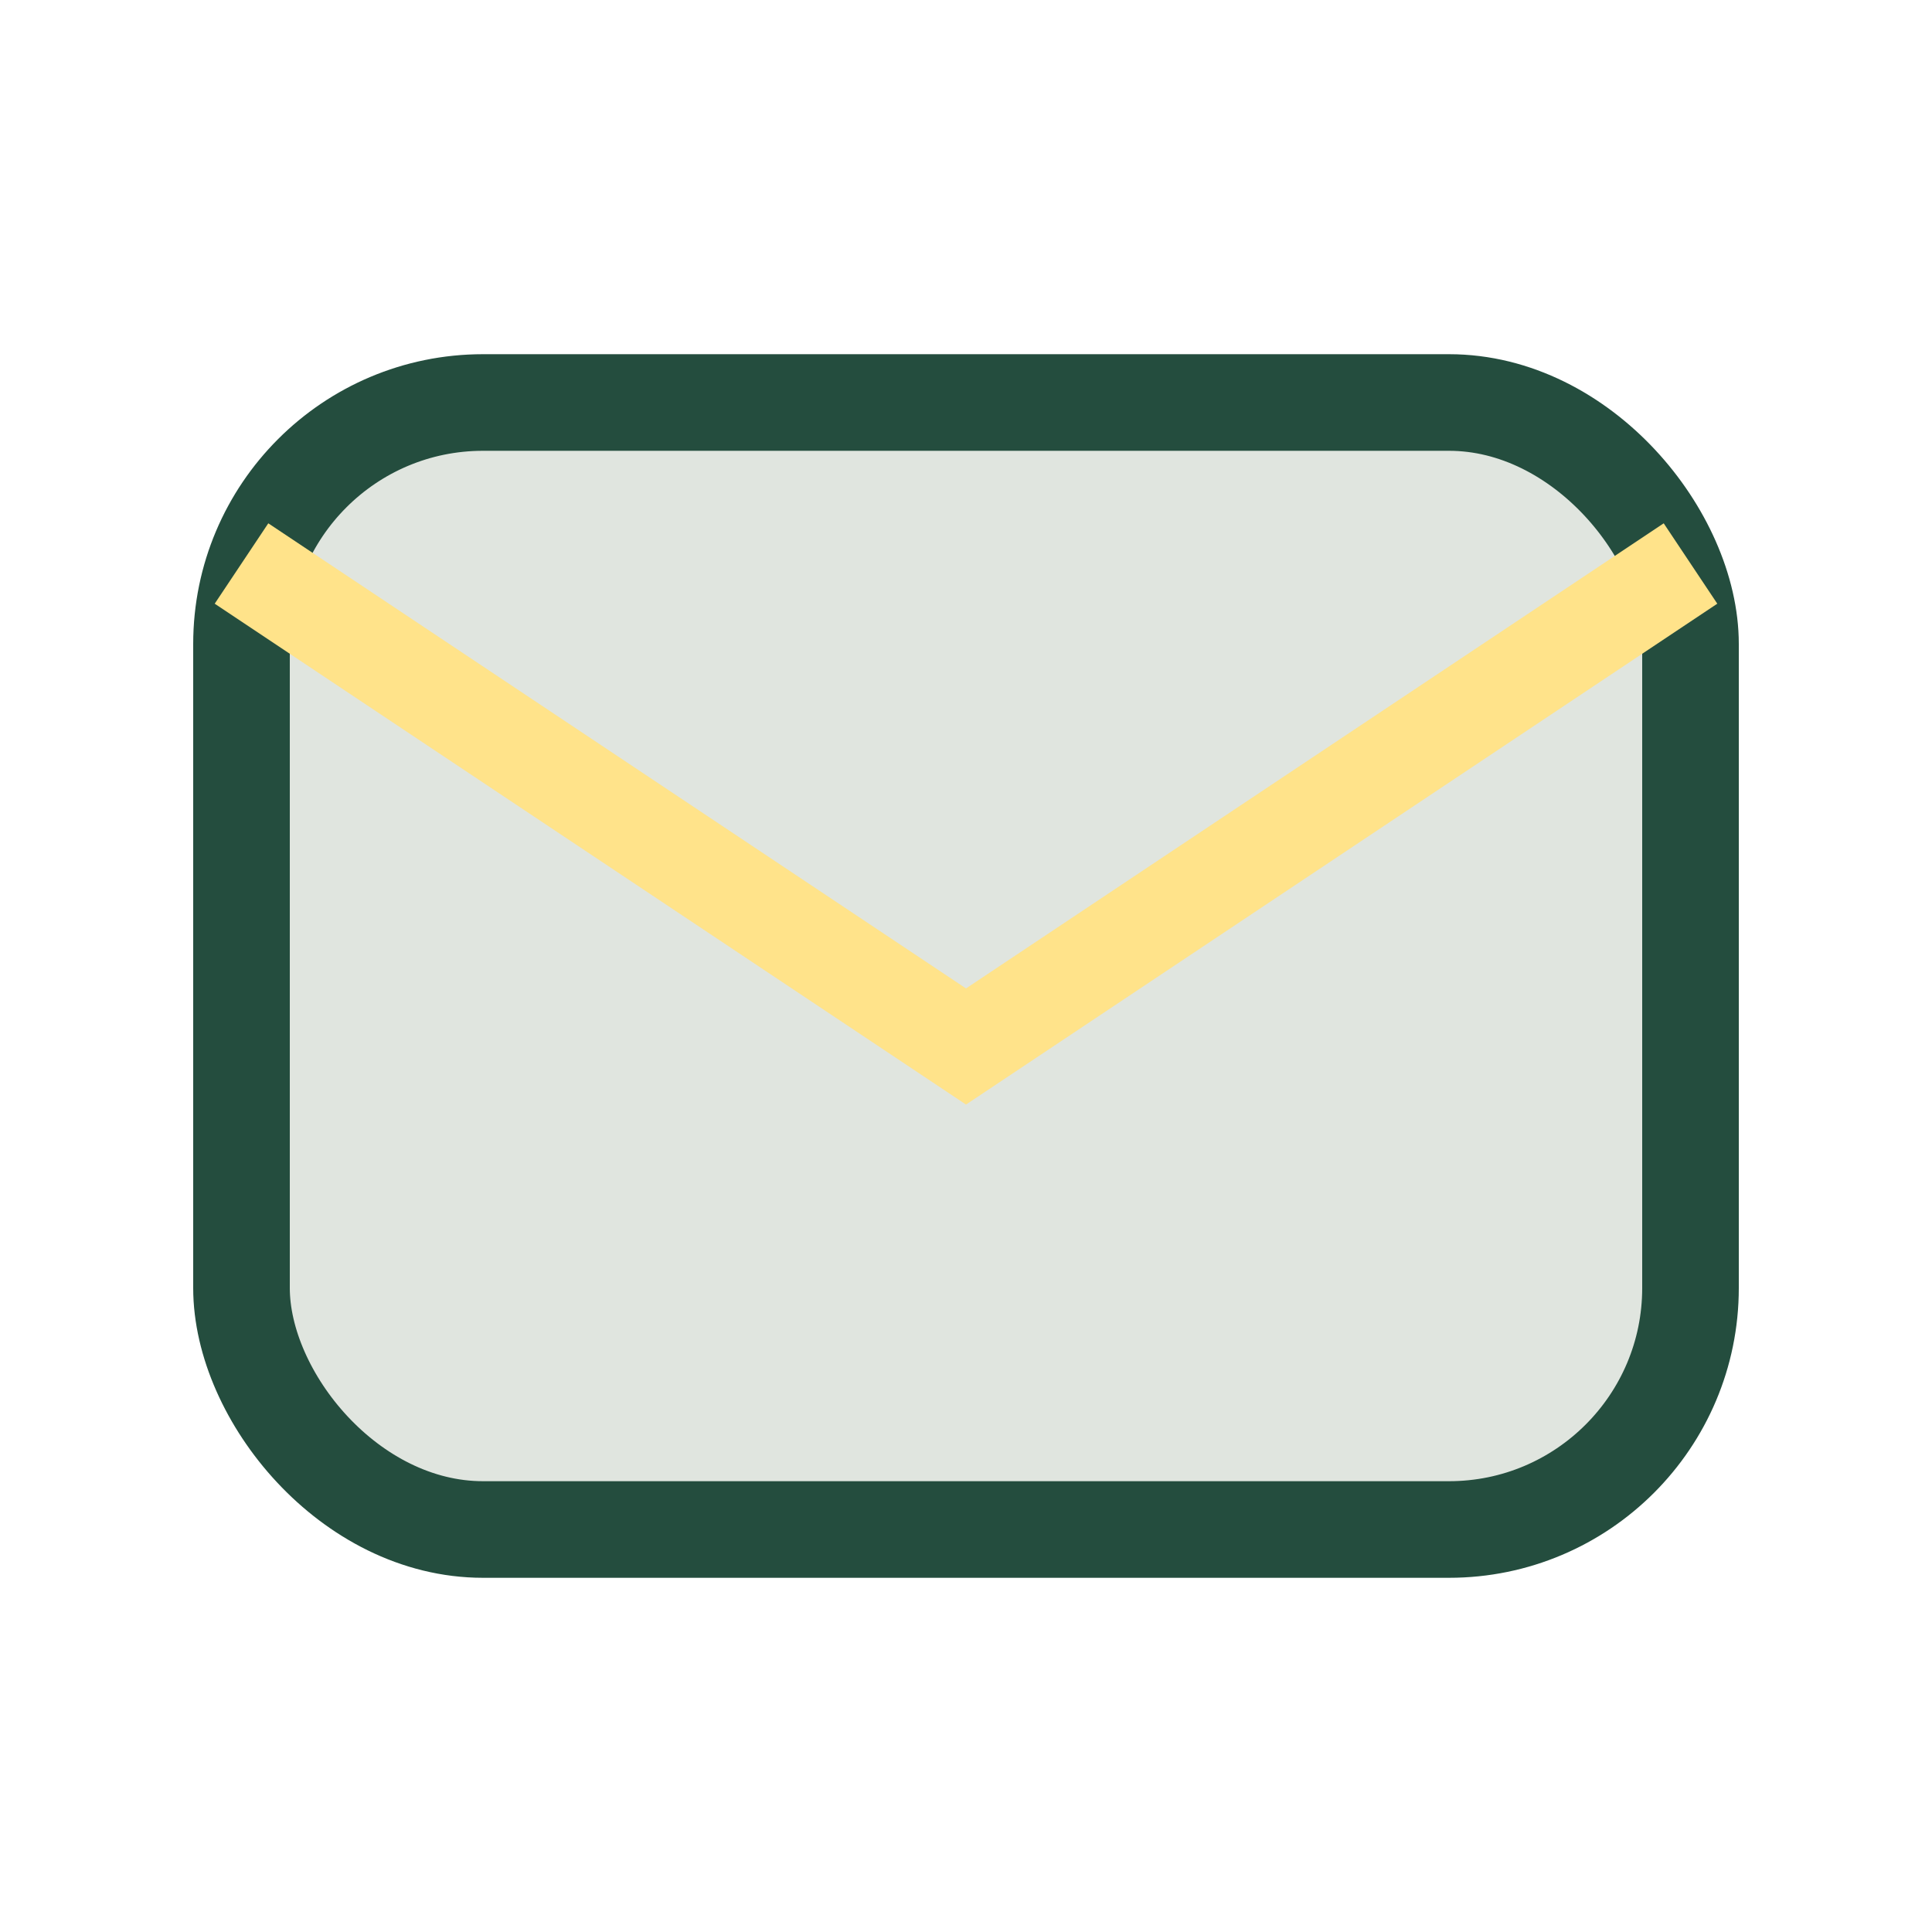<?xml version="1.0" encoding="UTF-8"?>
<svg xmlns="http://www.w3.org/2000/svg" width="24" height="24" viewBox="0 0 24 24"><rect x="3" y="5" width="18" height="14" rx="3" fill="#E0E5DF" stroke="#244D3E" stroke-width="1.2"/><path d="M3 7l9 6 9-6" fill="none" stroke="#FFE38A" stroke-width="1.2"/></svg>